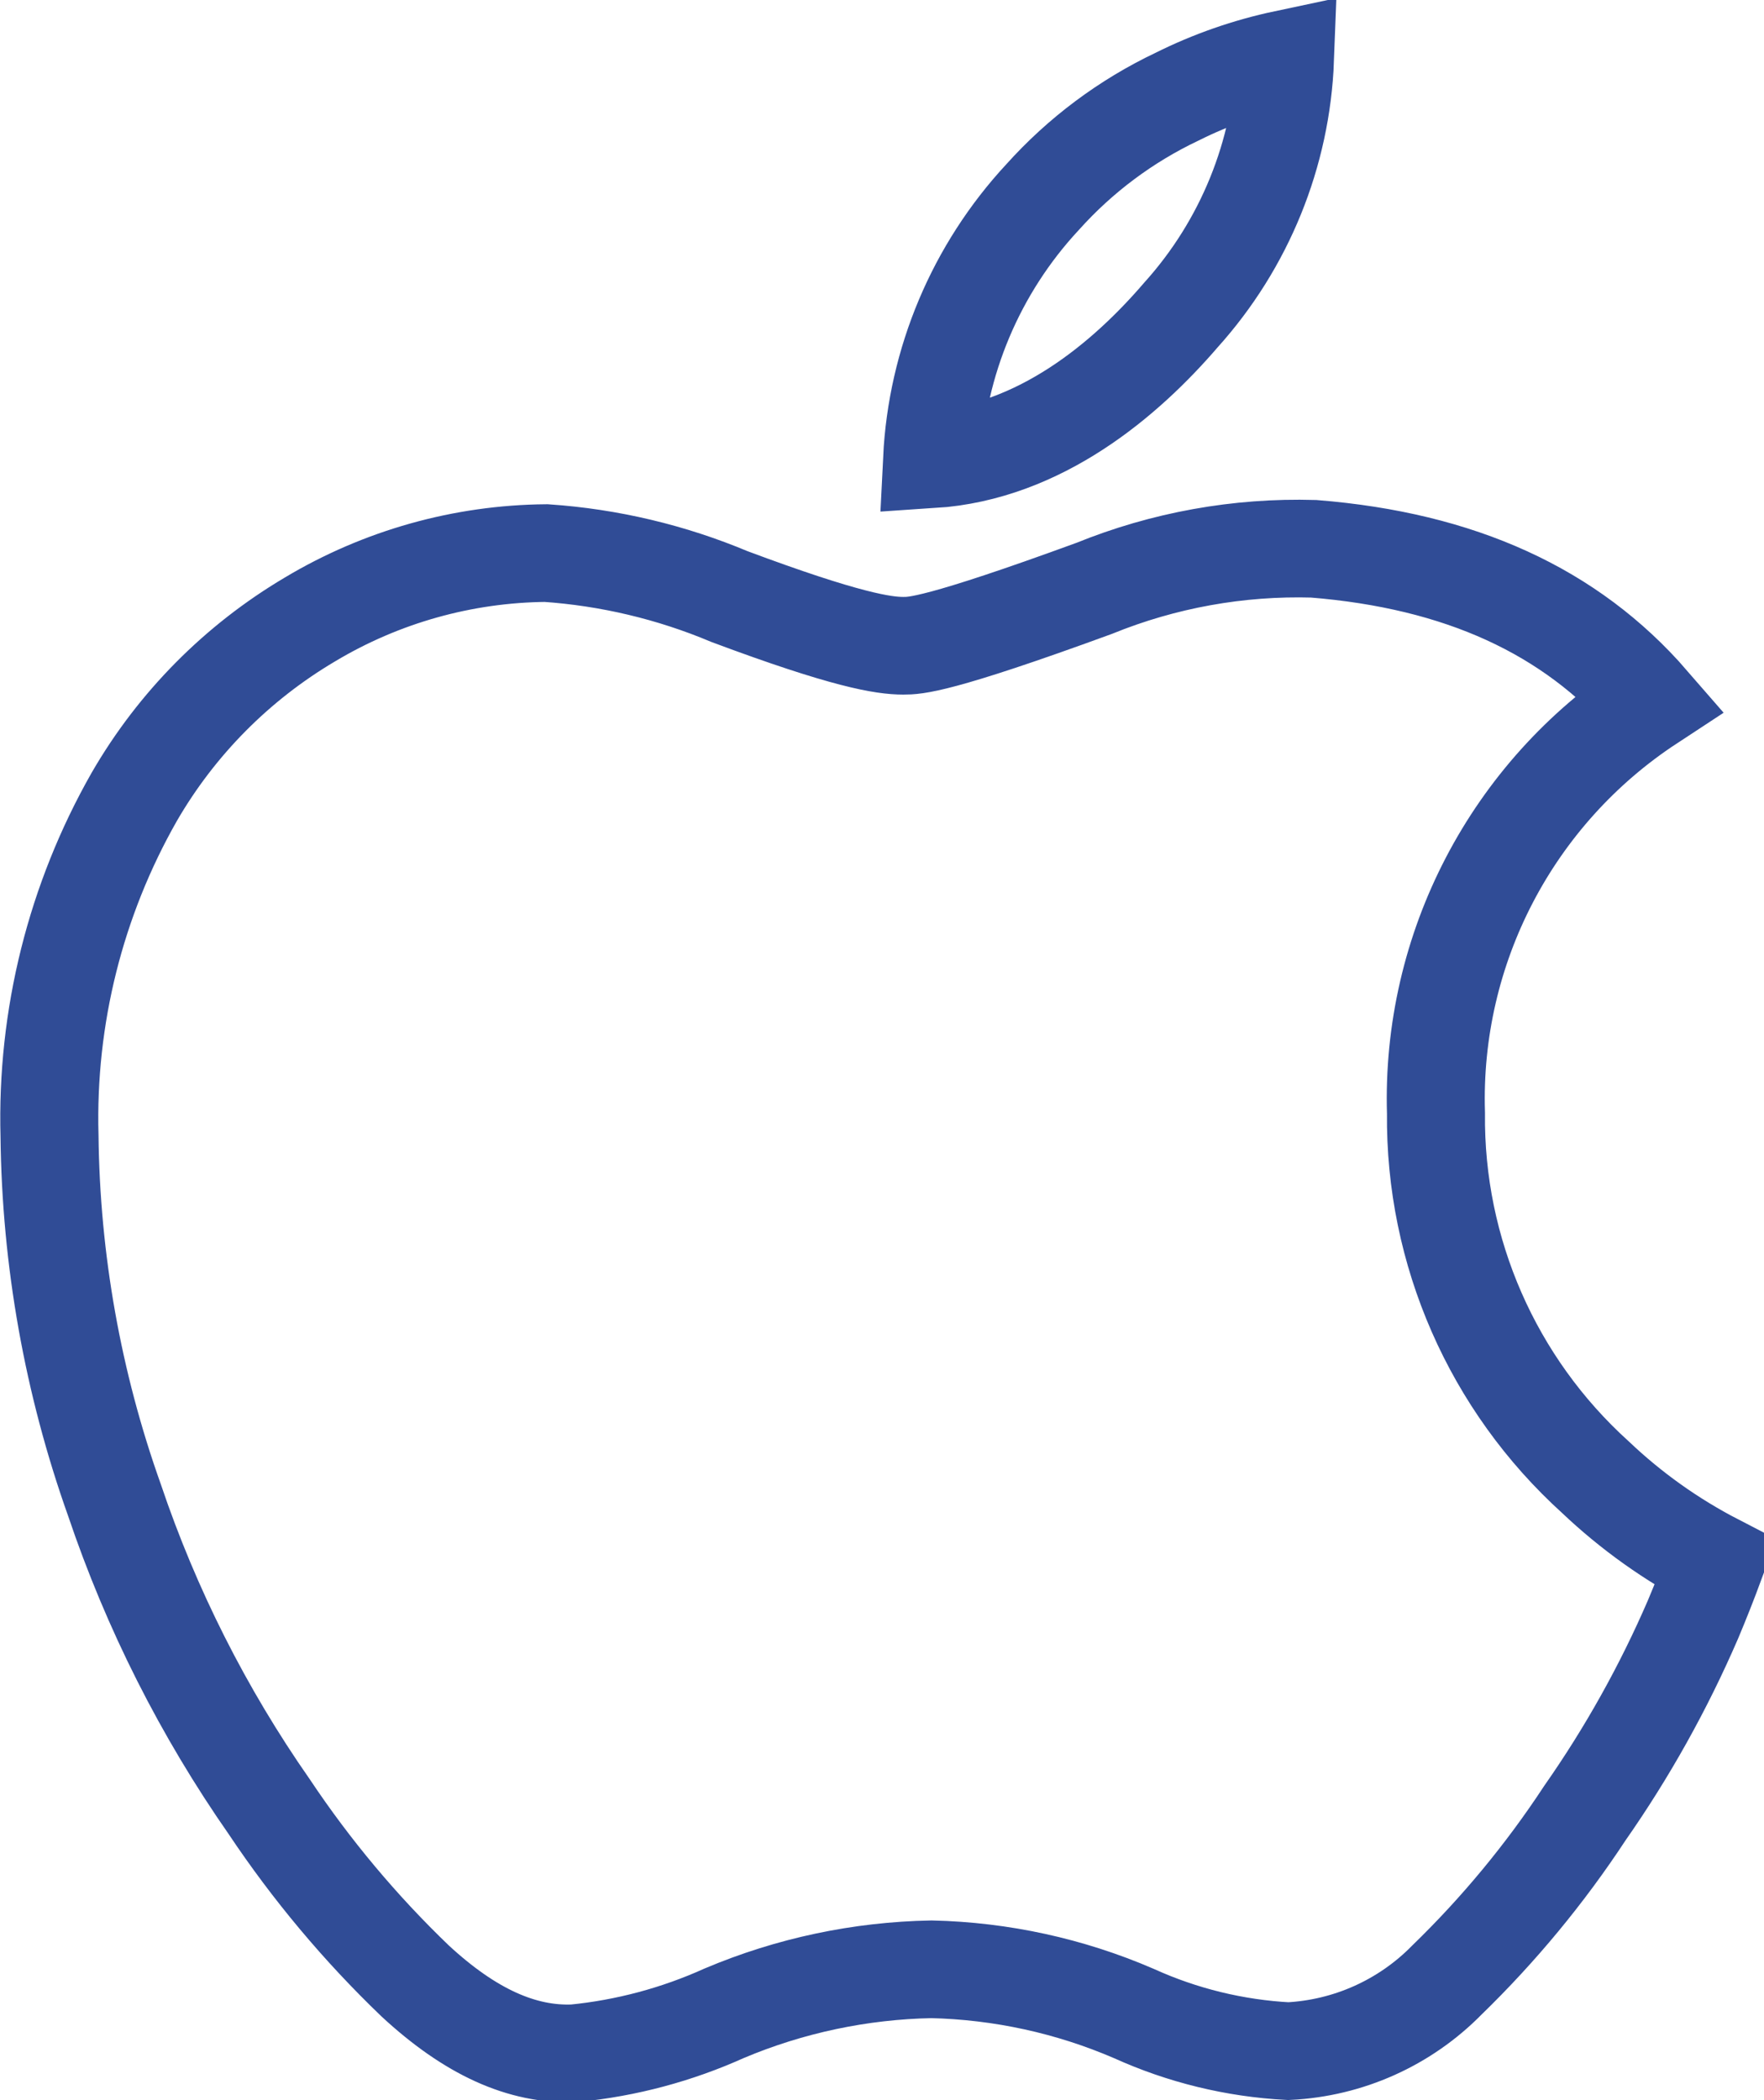 <?xml version="1.0" encoding="UTF-8"?> <svg xmlns="http://www.w3.org/2000/svg" xmlns:xlink="http://www.w3.org/1999/xlink" width="200pt" height="238pt" viewBox="0 0 200 238" version="1.1"><g id="surface1"><path style="fill:none;stroke-width:4;stroke-linecap:butt;stroke-linejoin:miter;stroke:rgb(18.824%,29.804%,58.824%);stroke-opacity:1;stroke-miterlimit:10;" d="M 346.59 212.787 C 346.443 216.671 344.938 220.382 342.341 223.274 C 340.102 225.89 336.6 228.896 332.185 229.184 C 332.38 225.187 333.976 221.384 336.694 218.446 C 338.233 216.724 340.1 215.323 342.186 214.33 C 343.582 213.63 345.062 213.112 346.59 212.787 Z M 363.242 276.7 C 362.041 279.489 360.561 282.15 358.825 284.639 C 357.203 287.117 355.315 289.408 353.195 291.473 C 351.481 293.224 349.169 294.265 346.721 294.384 C 344.541 294.269 342.402 293.745 340.415 292.84 C 337.807 291.711 335.004 291.097 332.161 291.032 C 329.253 291.086 326.381 291.696 323.702 292.832 C 321.767 293.708 319.701 294.262 317.588 294.471 C 315.452 294.561 313.331 293.593 311.088 291.509 C 308.851 289.355 306.855 286.963 305.135 284.376 C 302.445 280.508 300.318 276.279 298.816 271.813 C 297.115 267.02 296.22 261.979 296.165 256.894 C 296.033 252.034 297.229 247.229 299.628 243.002 C 301.355 240.008 303.822 237.509 306.792 235.745 C 309.706 233.993 313.034 233.055 316.433 233.025 C 319.009 233.202 321.539 233.804 323.919 234.808 C 328.675 236.592 330.206 236.821 331.01 236.821 C 331.494 236.821 332.396 236.821 338.794 234.473 C 341.637 233.313 344.69 232.76 347.759 232.849 C 353.734 233.33 358.242 235.395 361.487 239.148 C 355.853 242.858 352.547 249.223 352.751 255.966 C 352.692 261.636 355.06 267.062 359.258 270.875 C 360.717 272.266 362.367 273.445 364.157 274.375 C 363.863 275.171 363.558 275.946 363.242 276.7 Z M 363.242 276.7 " transform="matrix(2.778,0,0,2.767,-817.133,-582.098)"></path></g></svg> 